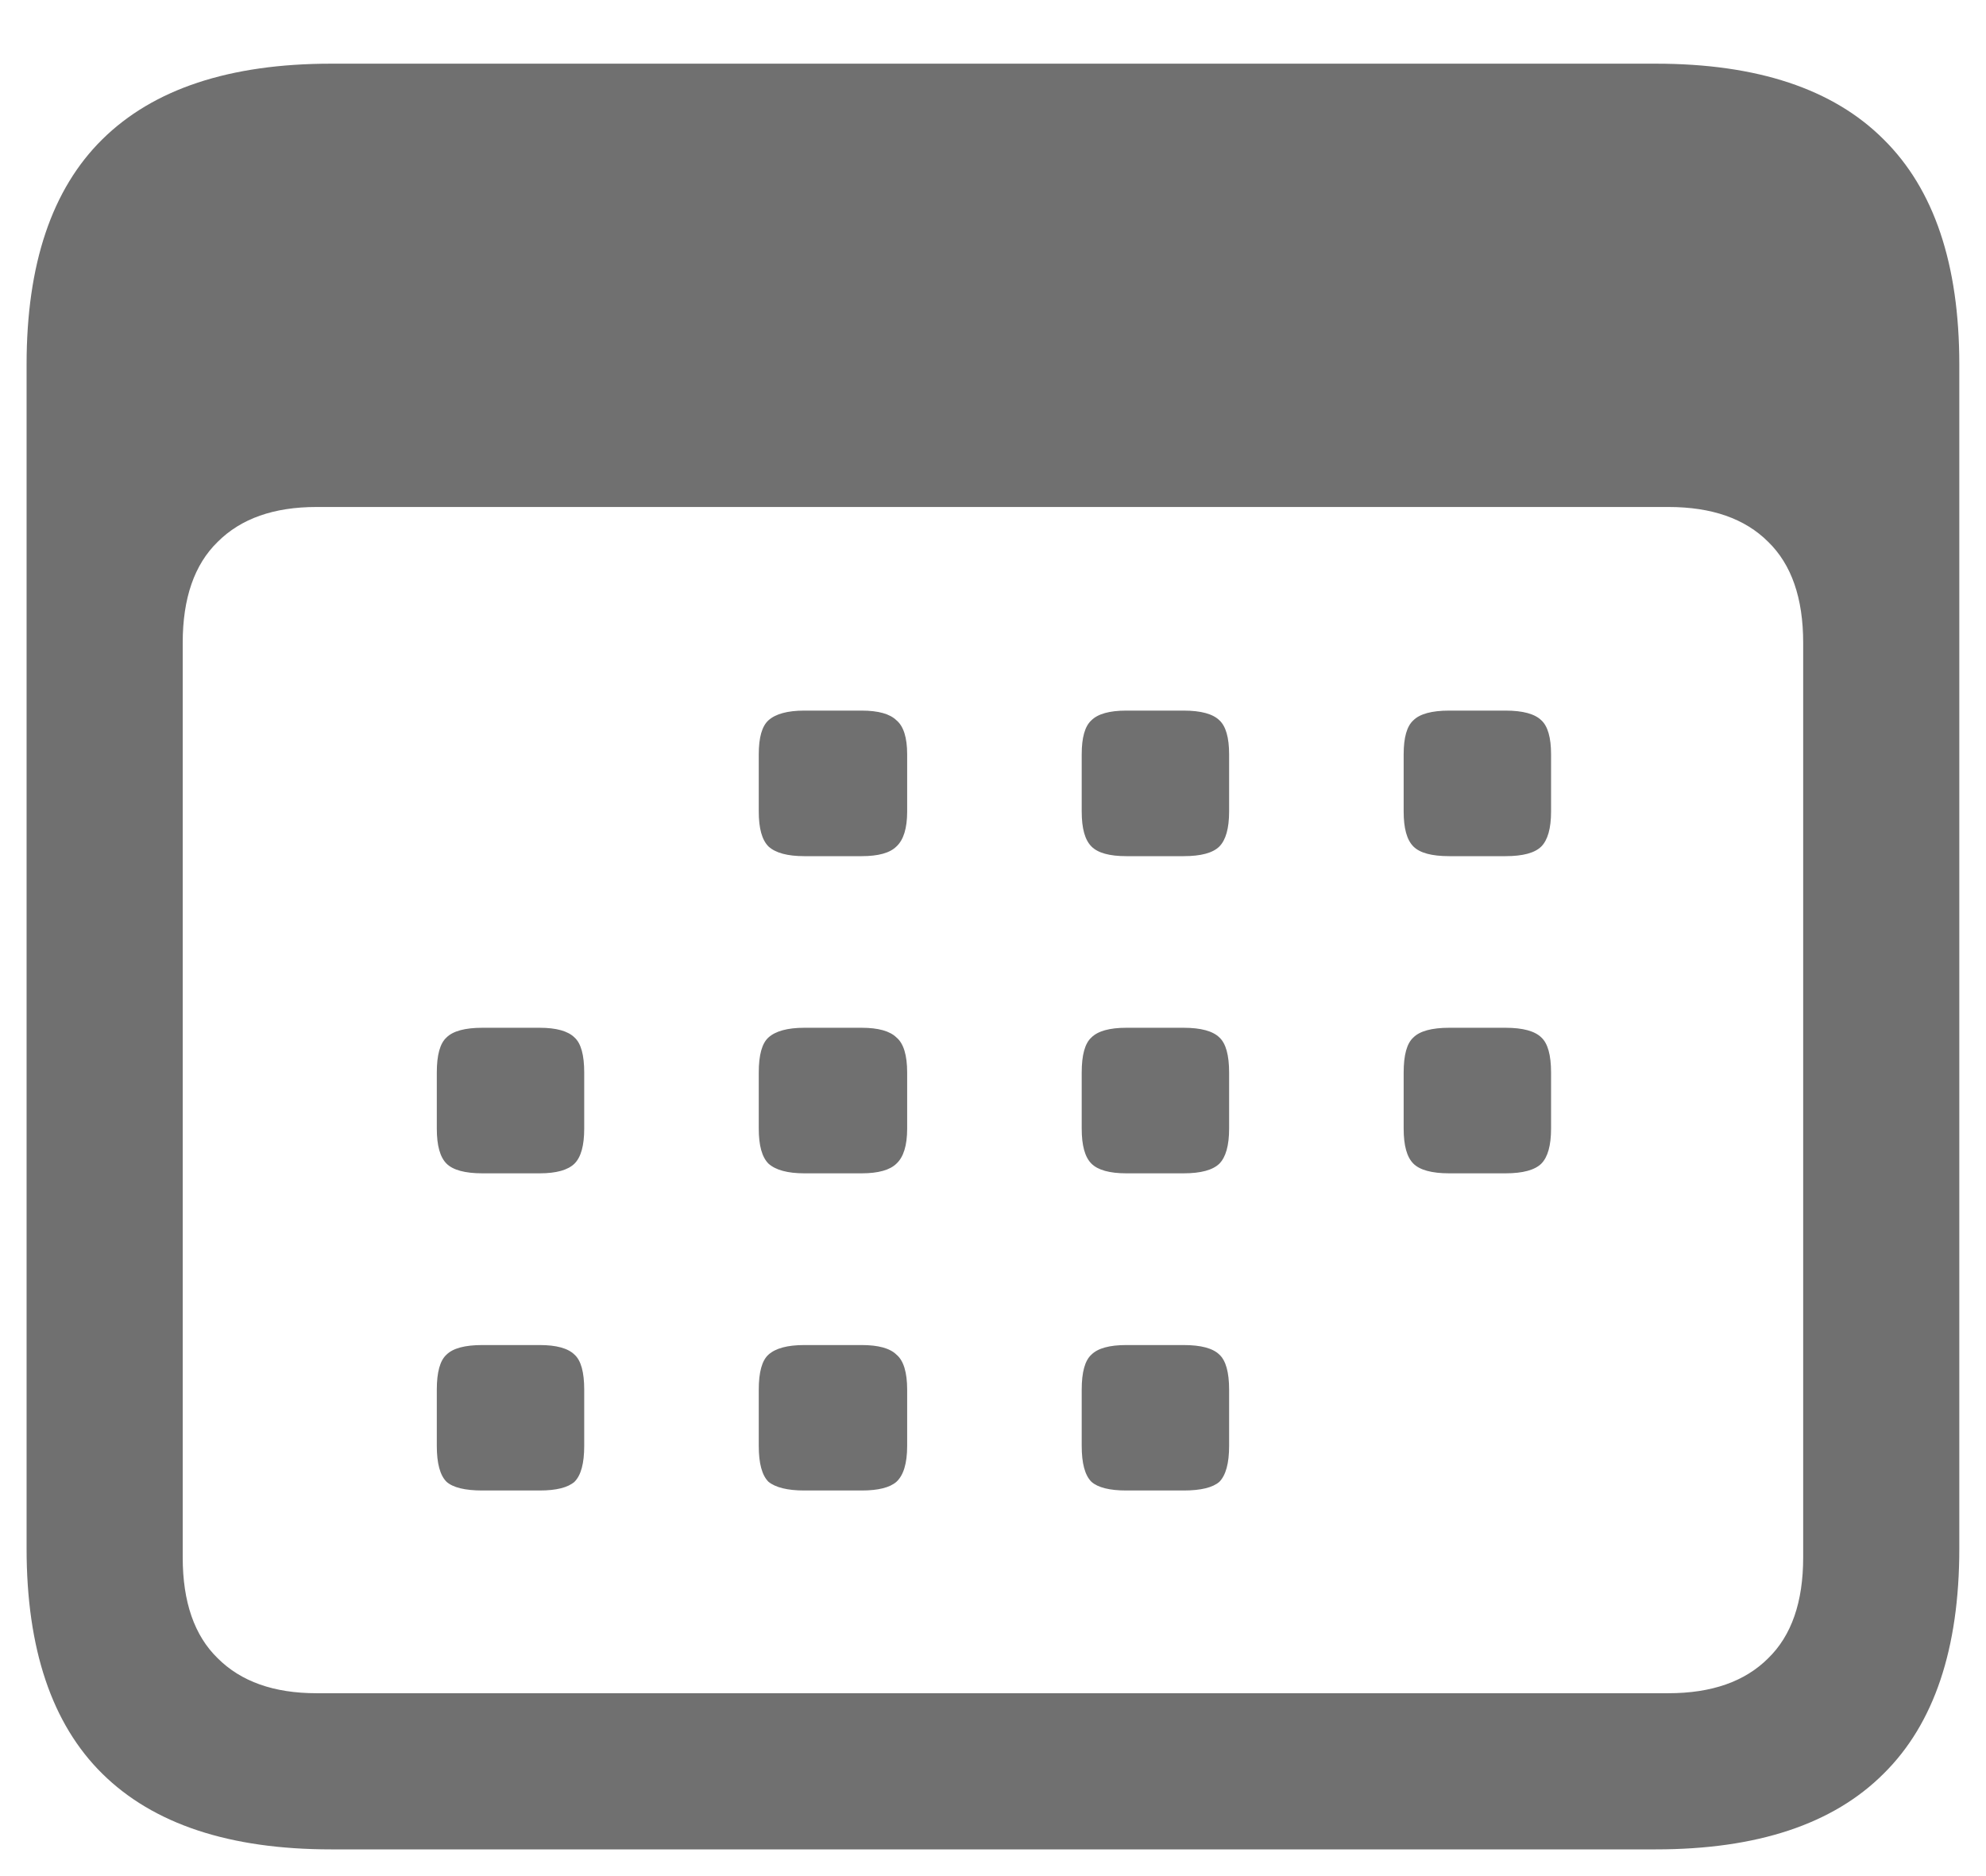 <svg width="18" height="17" viewBox="0 0 18 17" fill="none" xmlns="http://www.w3.org/2000/svg">
<path opacity="0.56" d="M3.001 16.758C2.081 16.758 1.39 16.529 0.927 16.072C0.47 15.621 0.241 14.941 0.241 14.033V3.302C0.241 2.394 0.47 1.714 0.927 1.263C1.39 0.806 2.081 0.577 3.001 0.577H15.007C15.927 0.577 16.615 0.806 17.072 1.263C17.529 1.714 17.758 2.394 17.758 3.302V14.033C17.758 14.941 17.529 15.621 17.072 16.072C16.615 16.529 15.927 16.758 15.007 16.758H3.001ZM2.869 15.343H15.121C15.514 15.343 15.815 15.237 16.026 15.026C16.237 14.821 16.343 14.517 16.343 14.112V5.824C16.343 5.42 16.237 5.115 16.026 4.91C15.815 4.699 15.514 4.594 15.121 4.594H2.869C2.482 4.594 2.184 4.699 1.973 4.91C1.762 5.115 1.656 5.42 1.656 5.824V14.112C1.656 14.517 1.762 14.821 1.973 15.026C2.184 15.237 2.482 15.343 2.869 15.343ZM7.29 7.758C7.138 7.758 7.029 7.729 6.965 7.67C6.906 7.611 6.877 7.506 6.877 7.354V6.835C6.877 6.683 6.906 6.58 6.965 6.527C7.029 6.469 7.138 6.439 7.29 6.439H7.809C7.961 6.439 8.066 6.469 8.125 6.527C8.189 6.58 8.222 6.683 8.222 6.835V7.354C8.222 7.506 8.189 7.611 8.125 7.67C8.066 7.729 7.961 7.758 7.809 7.758H7.29ZM10.208 7.758C10.056 7.758 9.95 7.729 9.892 7.67C9.833 7.611 9.804 7.506 9.804 7.354V6.835C9.804 6.683 9.833 6.58 9.892 6.527C9.95 6.469 10.056 6.439 10.208 6.439H10.727C10.885 6.439 10.993 6.469 11.052 6.527C11.11 6.58 11.14 6.683 11.14 6.835V7.354C11.14 7.506 11.11 7.611 11.052 7.67C10.993 7.729 10.885 7.758 10.727 7.758H10.208ZM13.135 7.758C12.977 7.758 12.868 7.729 12.81 7.67C12.751 7.611 12.722 7.506 12.722 7.354V6.835C12.722 6.683 12.751 6.58 12.81 6.527C12.868 6.469 12.977 6.439 13.135 6.439H13.645C13.803 6.439 13.911 6.469 13.97 6.527C14.028 6.58 14.058 6.683 14.058 6.835V7.354C14.058 7.506 14.028 7.611 13.97 7.67C13.911 7.729 13.803 7.758 13.645 7.758H13.135ZM4.372 10.632C4.214 10.632 4.105 10.602 4.047 10.544C3.988 10.485 3.959 10.38 3.959 10.227V9.718C3.959 9.56 3.988 9.454 4.047 9.401C4.105 9.343 4.214 9.313 4.372 9.313H4.891C5.043 9.313 5.148 9.343 5.207 9.401C5.266 9.454 5.295 9.56 5.295 9.718V10.227C5.295 10.38 5.266 10.485 5.207 10.544C5.148 10.602 5.043 10.632 4.891 10.632H4.372ZM7.29 10.632C7.138 10.632 7.029 10.602 6.965 10.544C6.906 10.485 6.877 10.38 6.877 10.227V9.718C6.877 9.56 6.906 9.454 6.965 9.401C7.029 9.343 7.138 9.313 7.29 9.313H7.809C7.961 9.313 8.066 9.343 8.125 9.401C8.189 9.454 8.222 9.56 8.222 9.718V10.227C8.222 10.38 8.189 10.485 8.125 10.544C8.066 10.602 7.961 10.632 7.809 10.632H7.29ZM10.208 10.632C10.056 10.632 9.95 10.602 9.892 10.544C9.833 10.485 9.804 10.38 9.804 10.227V9.718C9.804 9.56 9.833 9.454 9.892 9.401C9.95 9.343 10.056 9.313 10.208 9.313H10.727C10.885 9.313 10.993 9.343 11.052 9.401C11.11 9.454 11.14 9.56 11.14 9.718V10.227C11.14 10.38 11.11 10.485 11.052 10.544C10.993 10.602 10.885 10.632 10.727 10.632H10.208ZM13.135 10.632C12.977 10.632 12.868 10.602 12.81 10.544C12.751 10.485 12.722 10.38 12.722 10.227V9.718C12.722 9.56 12.751 9.454 12.81 9.401C12.868 9.343 12.977 9.313 13.135 9.313H13.645C13.803 9.313 13.911 9.343 13.97 9.401C14.028 9.454 14.058 9.56 14.058 9.718V10.227C14.058 10.38 14.028 10.485 13.97 10.544C13.911 10.602 13.803 10.632 13.645 10.632H13.135ZM4.372 13.506C4.214 13.506 4.105 13.479 4.047 13.427C3.988 13.368 3.959 13.26 3.959 13.102V12.592C3.959 12.434 3.988 12.328 4.047 12.275C4.105 12.217 4.214 12.188 4.372 12.188H4.891C5.043 12.188 5.148 12.217 5.207 12.275C5.266 12.328 5.295 12.434 5.295 12.592V13.102C5.295 13.26 5.266 13.368 5.207 13.427C5.148 13.479 5.043 13.506 4.891 13.506H4.372ZM7.29 13.506C7.138 13.506 7.029 13.479 6.965 13.427C6.906 13.368 6.877 13.26 6.877 13.102V12.592C6.877 12.434 6.906 12.328 6.965 12.275C7.029 12.217 7.138 12.188 7.29 12.188H7.809C7.961 12.188 8.066 12.217 8.125 12.275C8.189 12.328 8.222 12.434 8.222 12.592V13.102C8.222 13.26 8.189 13.368 8.125 13.427C8.066 13.479 7.961 13.506 7.809 13.506H7.29ZM10.208 13.506C10.056 13.506 9.95 13.479 9.892 13.427C9.833 13.368 9.804 13.26 9.804 13.102V12.592C9.804 12.434 9.833 12.328 9.892 12.275C9.95 12.217 10.056 12.188 10.208 12.188H10.727C10.885 12.188 10.993 12.217 11.052 12.275C11.11 12.328 11.14 12.434 11.14 12.592V13.102C11.14 13.26 11.11 13.368 11.052 13.427C10.993 13.479 10.885 13.506 10.727 13.506H10.208Z" fill="black"/>
</svg>
